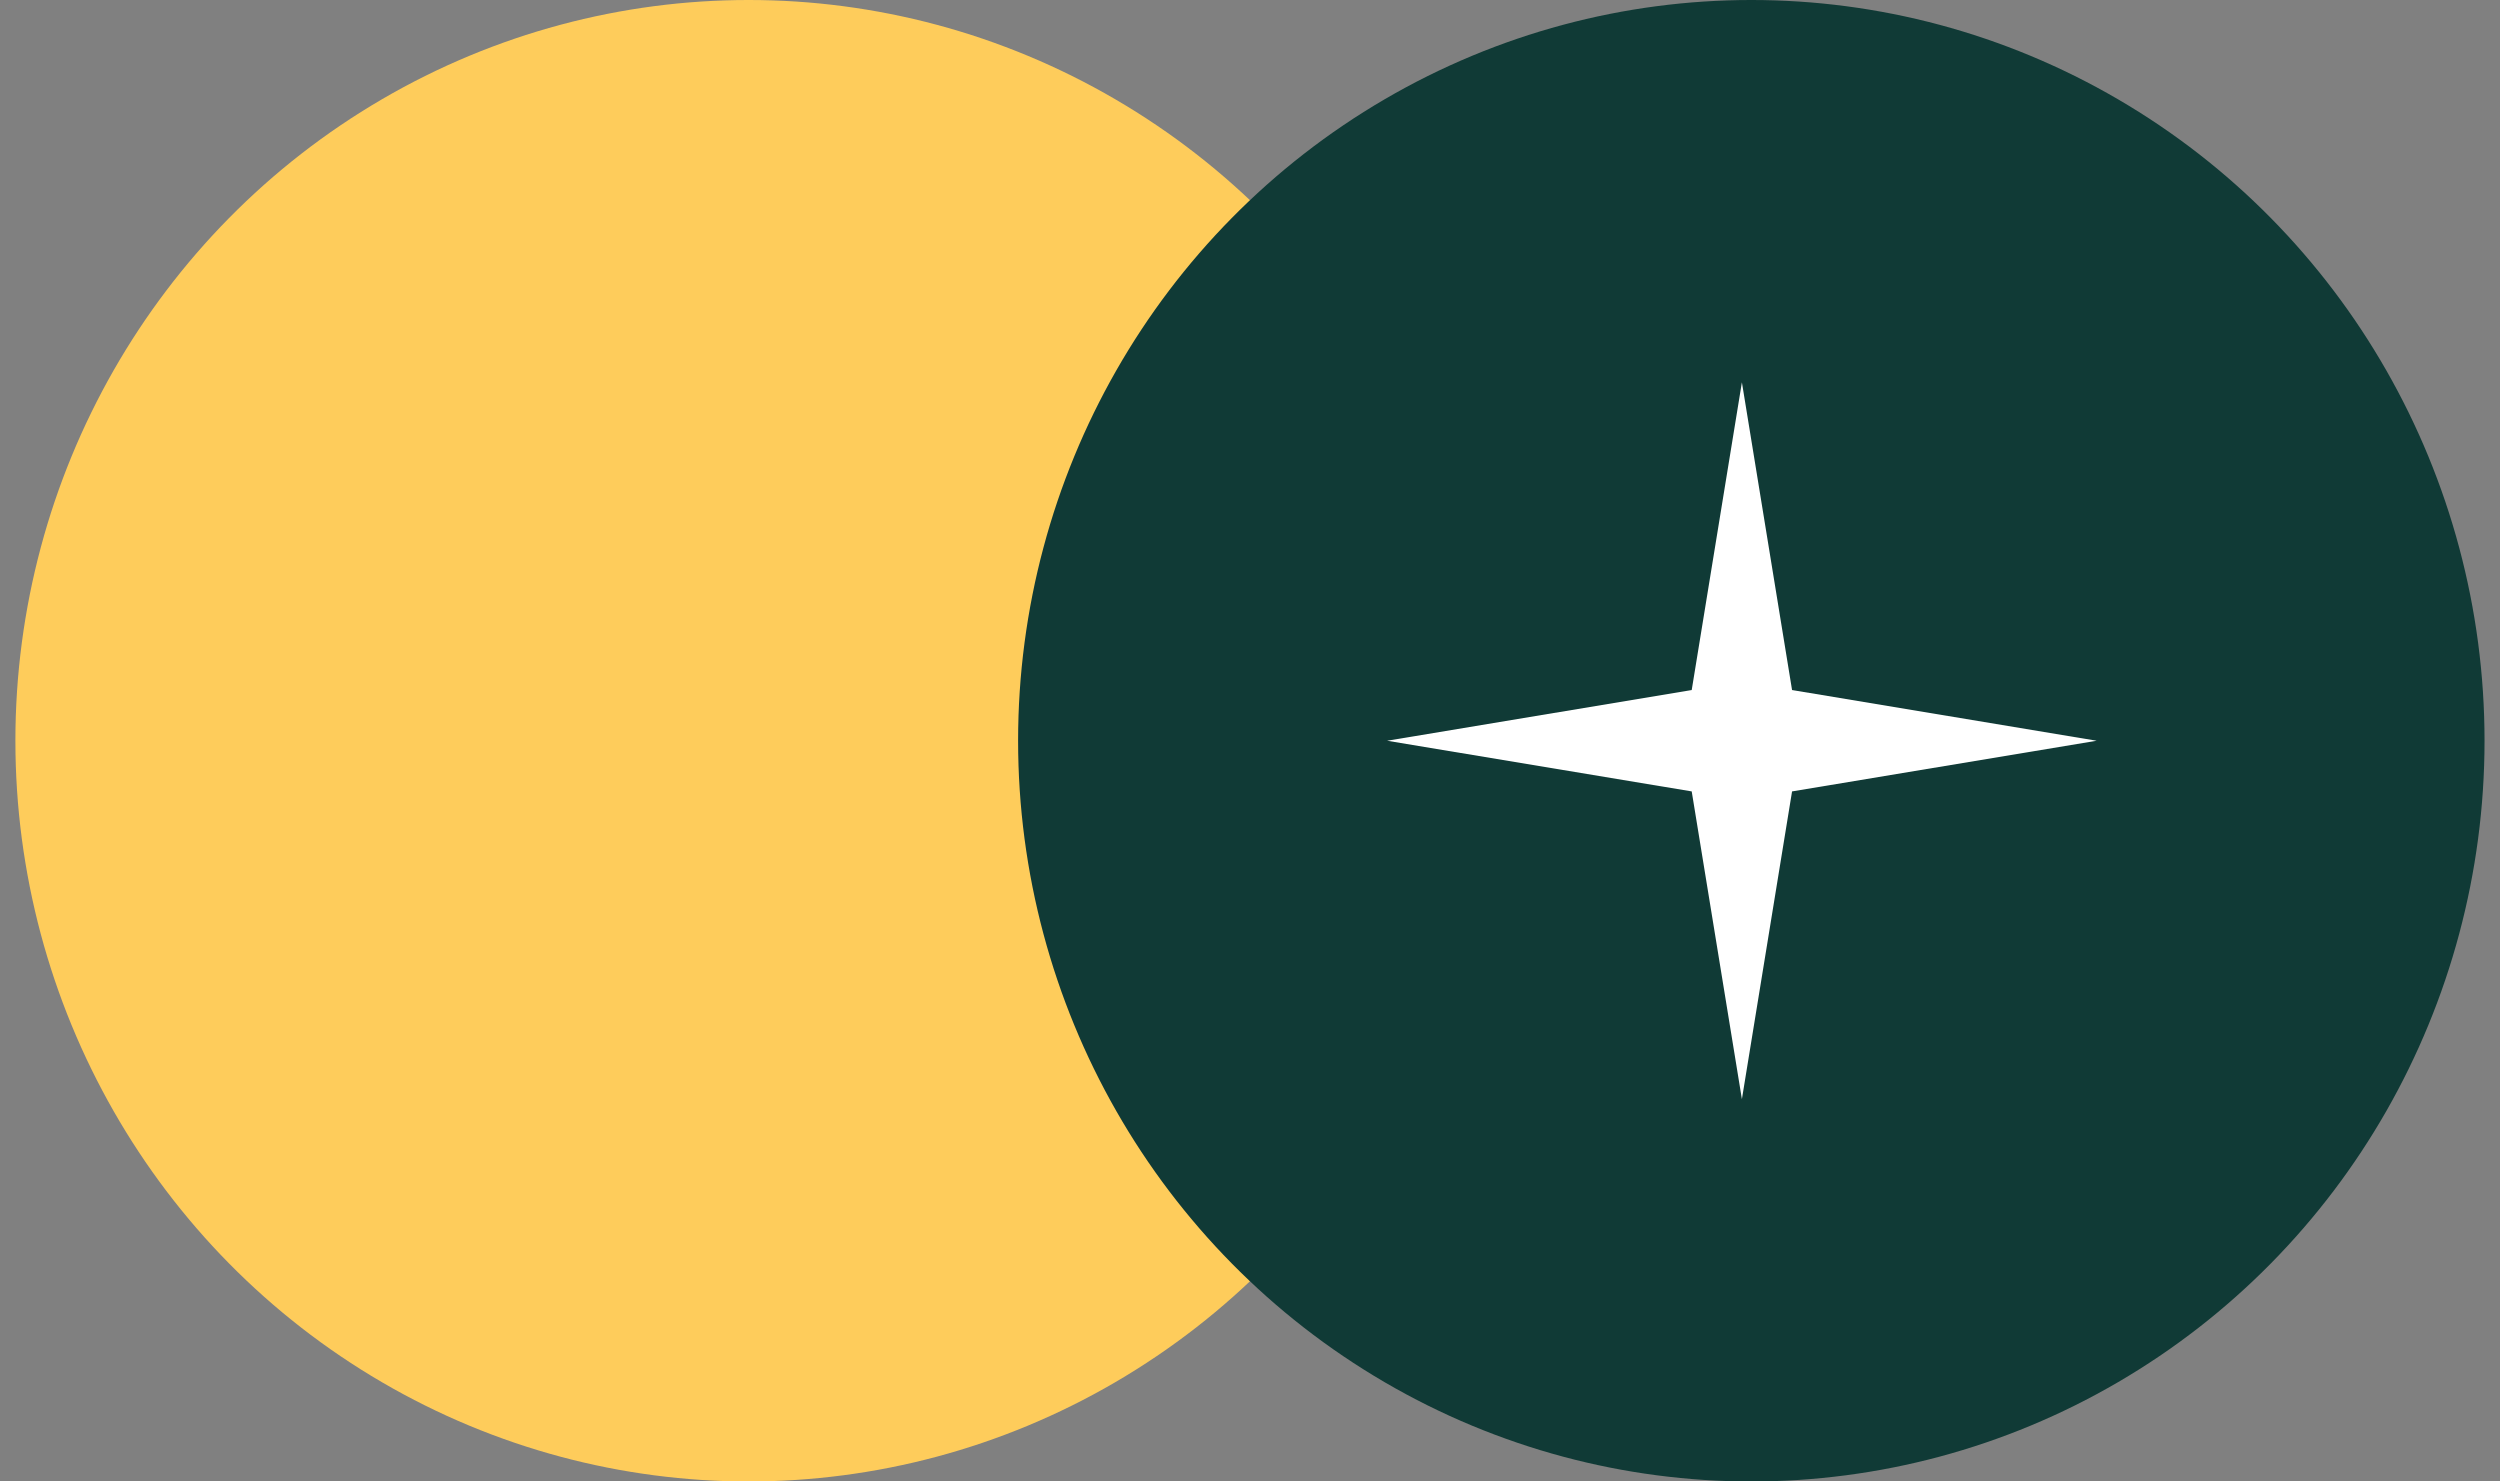<svg width="108" height="64" viewBox="0 0 108 64" fill="none" xmlns="http://www.w3.org/2000/svg">
<rect x="0" y="0" width="108" height="64" fill="#808080" stroke="none"/>
<ellipse cx="32.34" cy="32" rx="31.675" ry="32" fill="#FECC5B"/>
<ellipse cx="75.657" cy="32" rx="31.675" ry="32" fill="#103A36"/>
<path d="M90.576 32L77.417 34.189L75.25 47.483L73.082 34.189L59.923 32L73.082 29.81L75.25 16.516L77.417 29.81L90.576 32Z" fill="white"/>
</svg>
